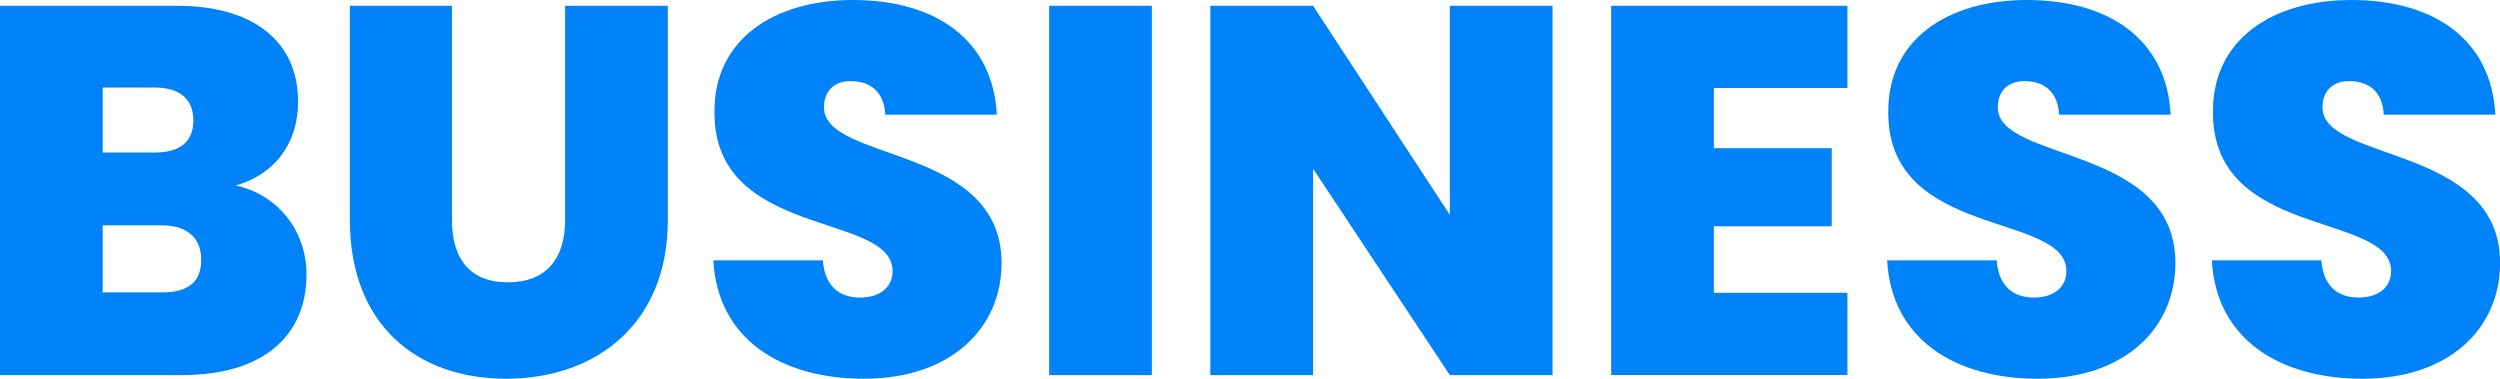 <?xml version="1.0" encoding="UTF-8"?><svg id="a" xmlns="http://www.w3.org/2000/svg" viewBox="0 0 290.12 43.95"><path d="M21.22,43.53H0V.67H20.55c8.69,0,14.04,4.01,14.04,11.12,0,5.17-3.04,8.57-7.23,9.73,5.11,1.15,8.21,5.47,8.21,10.33,0,7.23-5.17,11.67-14.35,11.67Zm-3.28-33.37h-6.02v7.54h6.02c2.92,0,4.5-1.22,4.5-3.71s-1.58-3.83-4.5-3.83Zm.85,15.99h-6.87v7.78h6.93c2.98,0,4.5-1.22,4.5-3.77s-1.64-4.01-4.56-4.01Z" style="fill:#0083f8;"/><path d="M40.6,.67h11.85V25.53c0,4.44,2.01,7.23,6.5,7.23s6.63-2.8,6.63-7.23V.67h11.92V25.53c0,12.22-8.51,18.42-18.78,18.42s-18.12-6.2-18.12-18.42V.67Z" style="fill:#0083f8;"/><path d="M100.23,43.95c-9.54,0-16.96-4.56-17.45-13.74h12.71c.24,3.22,2.13,4.32,4.32,4.32s3.77-1.09,3.77-3.1c-.06-6.87-20.85-3.65-20.67-18.54,0-8.39,6.99-12.89,16.05-12.89,9.85,0,16.29,4.8,16.72,13.31h-12.95c-.12-2.67-1.76-3.89-3.95-3.89-1.76-.06-3.16,.97-3.16,3.04,0,6.38,20.61,4.32,20.61,18.06,0,7.54-5.84,13.43-15.99,13.43Z" style="fill:#0083f8;"/><path d="M121.75,.67h11.92V43.53h-11.92V.67Z" style="fill:#0083f8;"/><path d="M180.17,.67V43.53h-11.92l-15.87-23.95v23.95h-11.92V.67h11.92l15.87,24.26V.67h11.92Z" style="fill:#0083f8;"/><path d="M214.39,10.21h-15.5v6.99h13.68v9.06h-13.68v7.72h15.5v9.54h-27.42V.67h27.42V10.21Z" style="fill:#0083f8;"/><path d="M236.45,43.95c-9.54,0-16.96-4.56-17.45-13.74h12.71c.24,3.22,2.13,4.32,4.32,4.32s3.77-1.09,3.77-3.1c-.06-6.87-20.85-3.65-20.67-18.54,0-8.39,6.99-12.89,16.05-12.89,9.85,0,16.29,4.8,16.72,13.31h-12.95c-.12-2.67-1.76-3.89-3.95-3.89-1.76-.06-3.16,.97-3.16,3.04,0,6.38,20.61,4.32,20.61,18.06,0,7.54-5.84,13.43-15.99,13.43Z" style="fill:#0083f8;"/><path d="M274.13,43.95c-9.54,0-16.96-4.56-17.45-13.74h12.71c.24,3.22,2.13,4.32,4.32,4.32s3.77-1.09,3.77-3.1c-.06-6.87-20.85-3.65-20.67-18.54,0-8.39,6.99-12.89,16.05-12.89,9.85,0,16.29,4.8,16.72,13.31h-12.95c-.12-2.67-1.76-3.89-3.95-3.89-1.76-.06-3.16,.97-3.16,3.04,0,6.38,20.61,4.32,20.61,18.06,0,7.54-5.84,13.43-15.99,13.43Z" style="fill:#0083f8;"/></svg>
